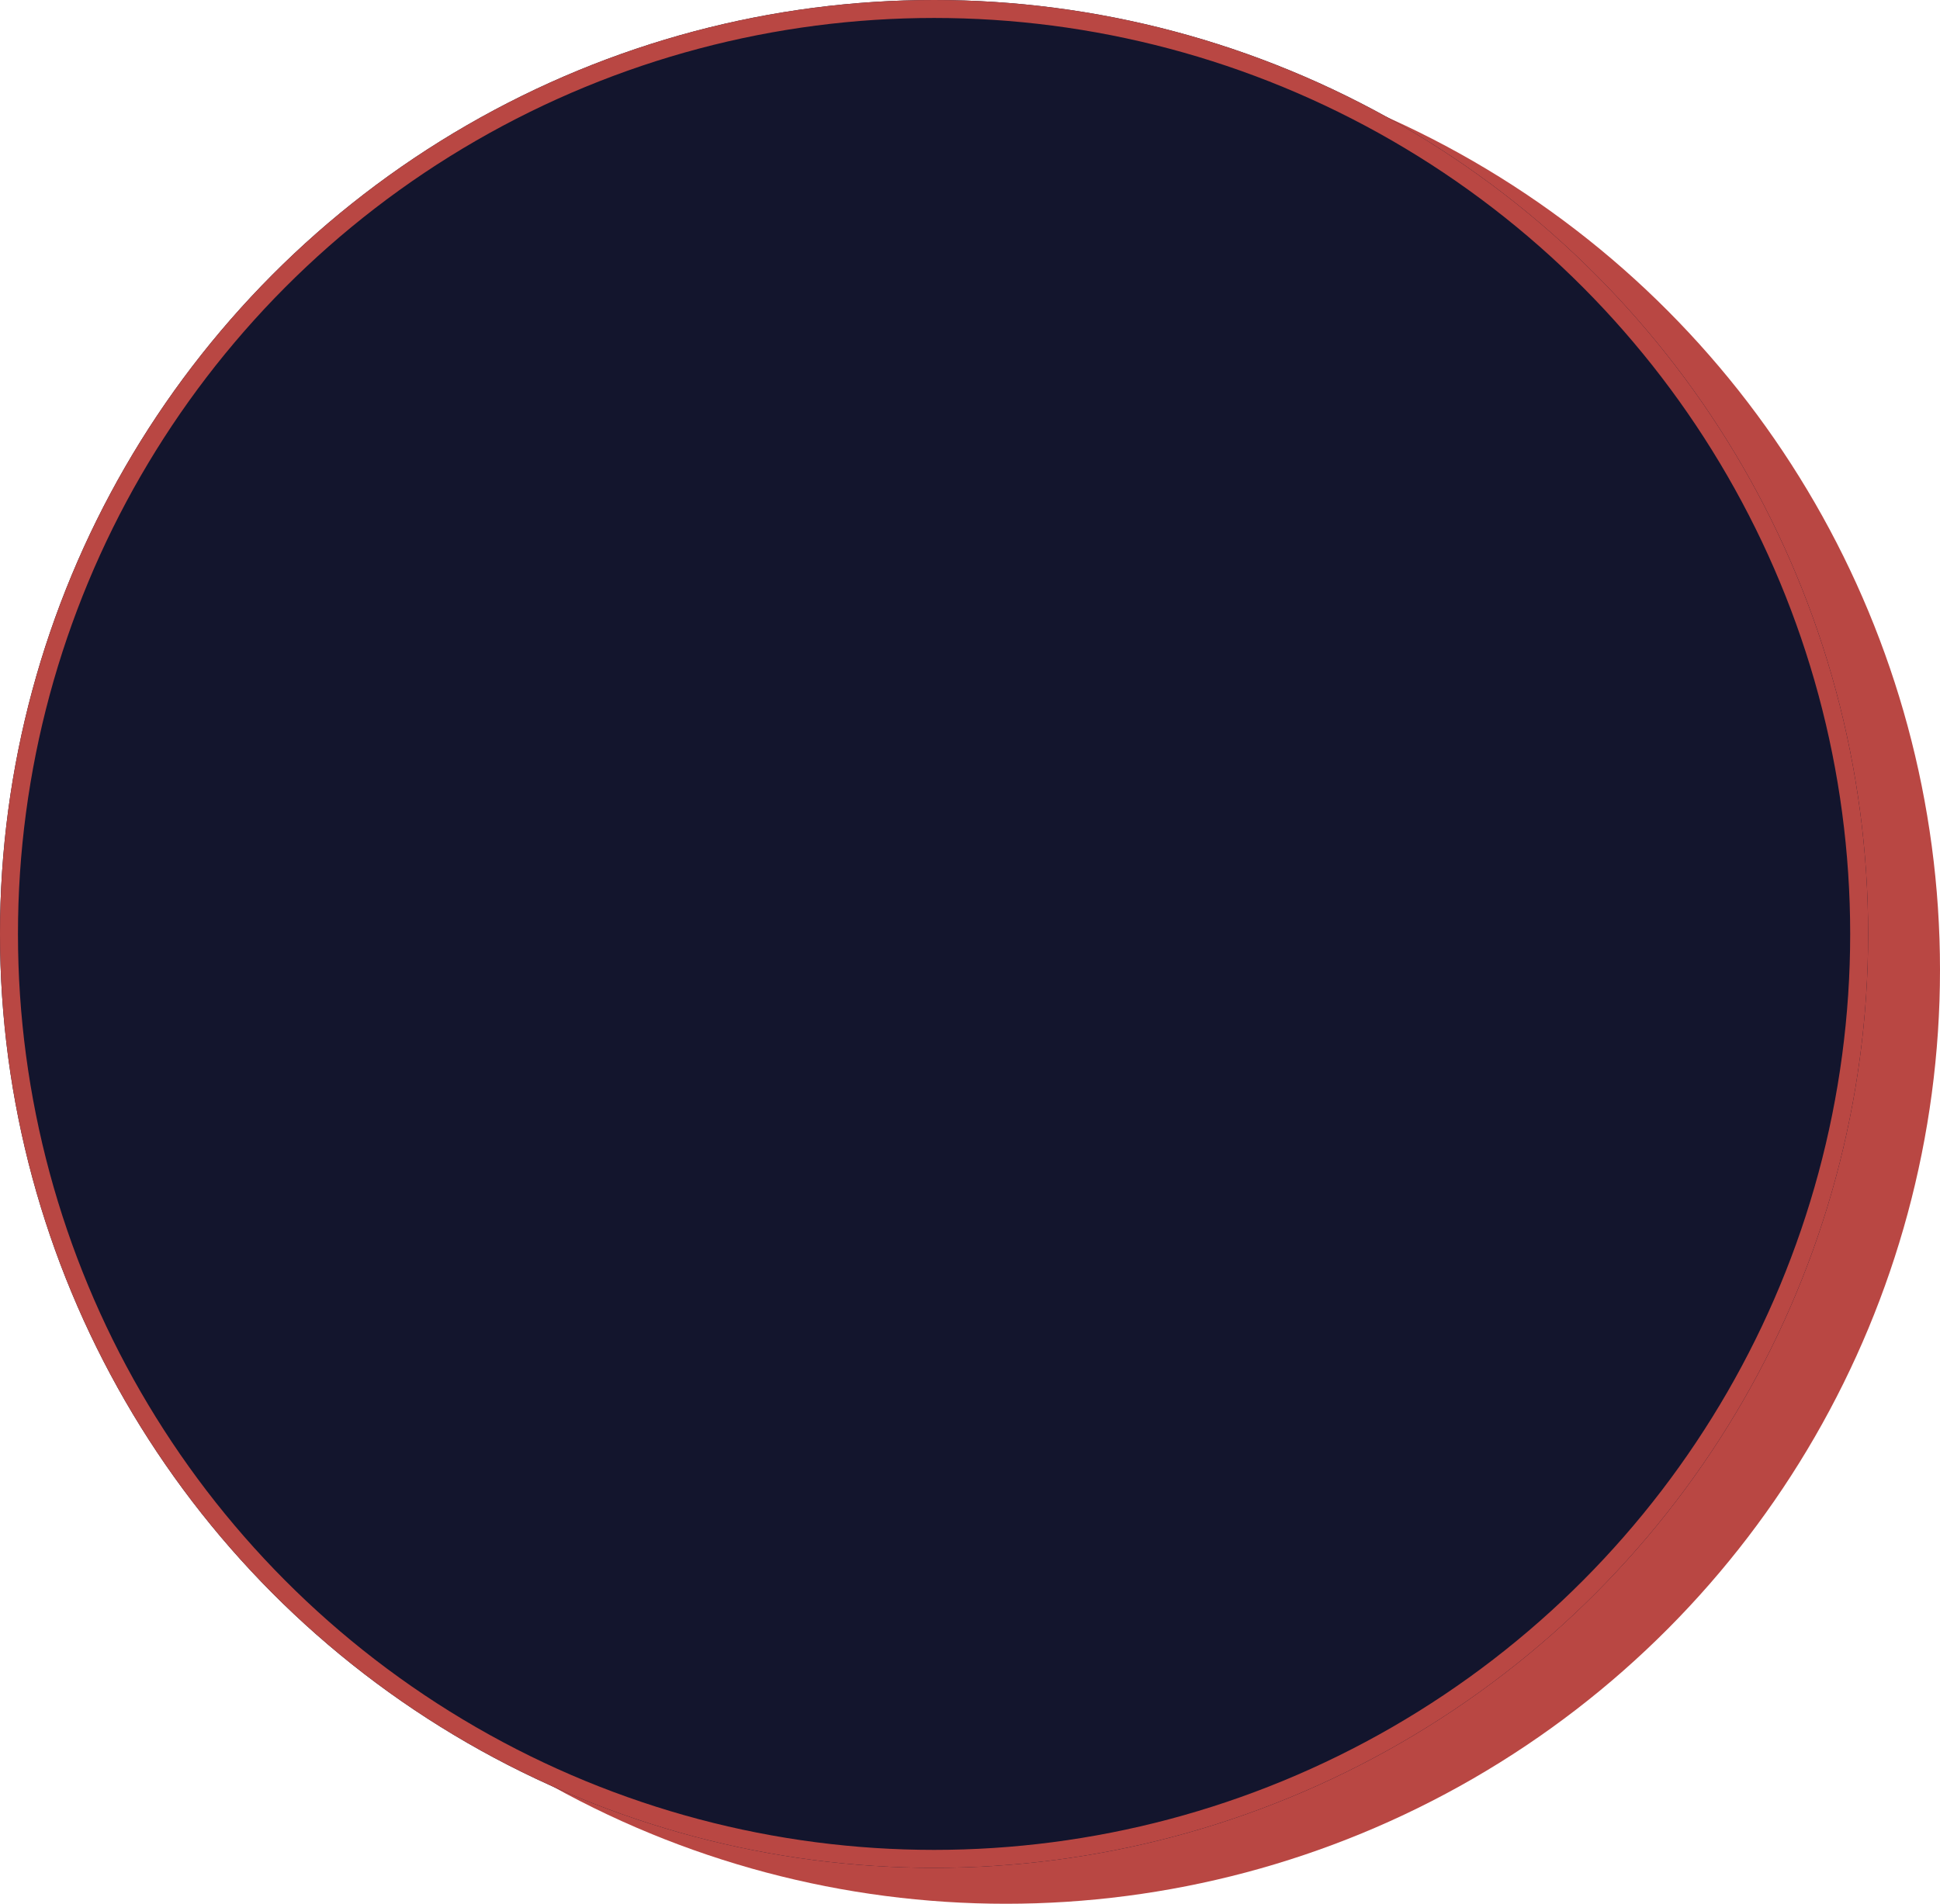 <svg xmlns="http://www.w3.org/2000/svg" width="216" height="212" viewBox="0 0 216 212">
  <g id="Group_16454" data-name="Group 16454" transform="translate(-127 -4227)">
    <circle id="Ellipse_5" data-name="Ellipse 5" cx="104" cy="104" r="104" transform="translate(135 4231)" fill="#b94743"/>
    <g id="Ellipse_4" data-name="Ellipse 4" transform="translate(127 4227)" fill="#13152d" stroke="#b94743" stroke-width="2">
      <circle cx="104" cy="104" r="104" stroke="none"/>
      <circle cx="104" cy="104" r="103" fill="none"/>
    </g>
  </g>
</svg>
